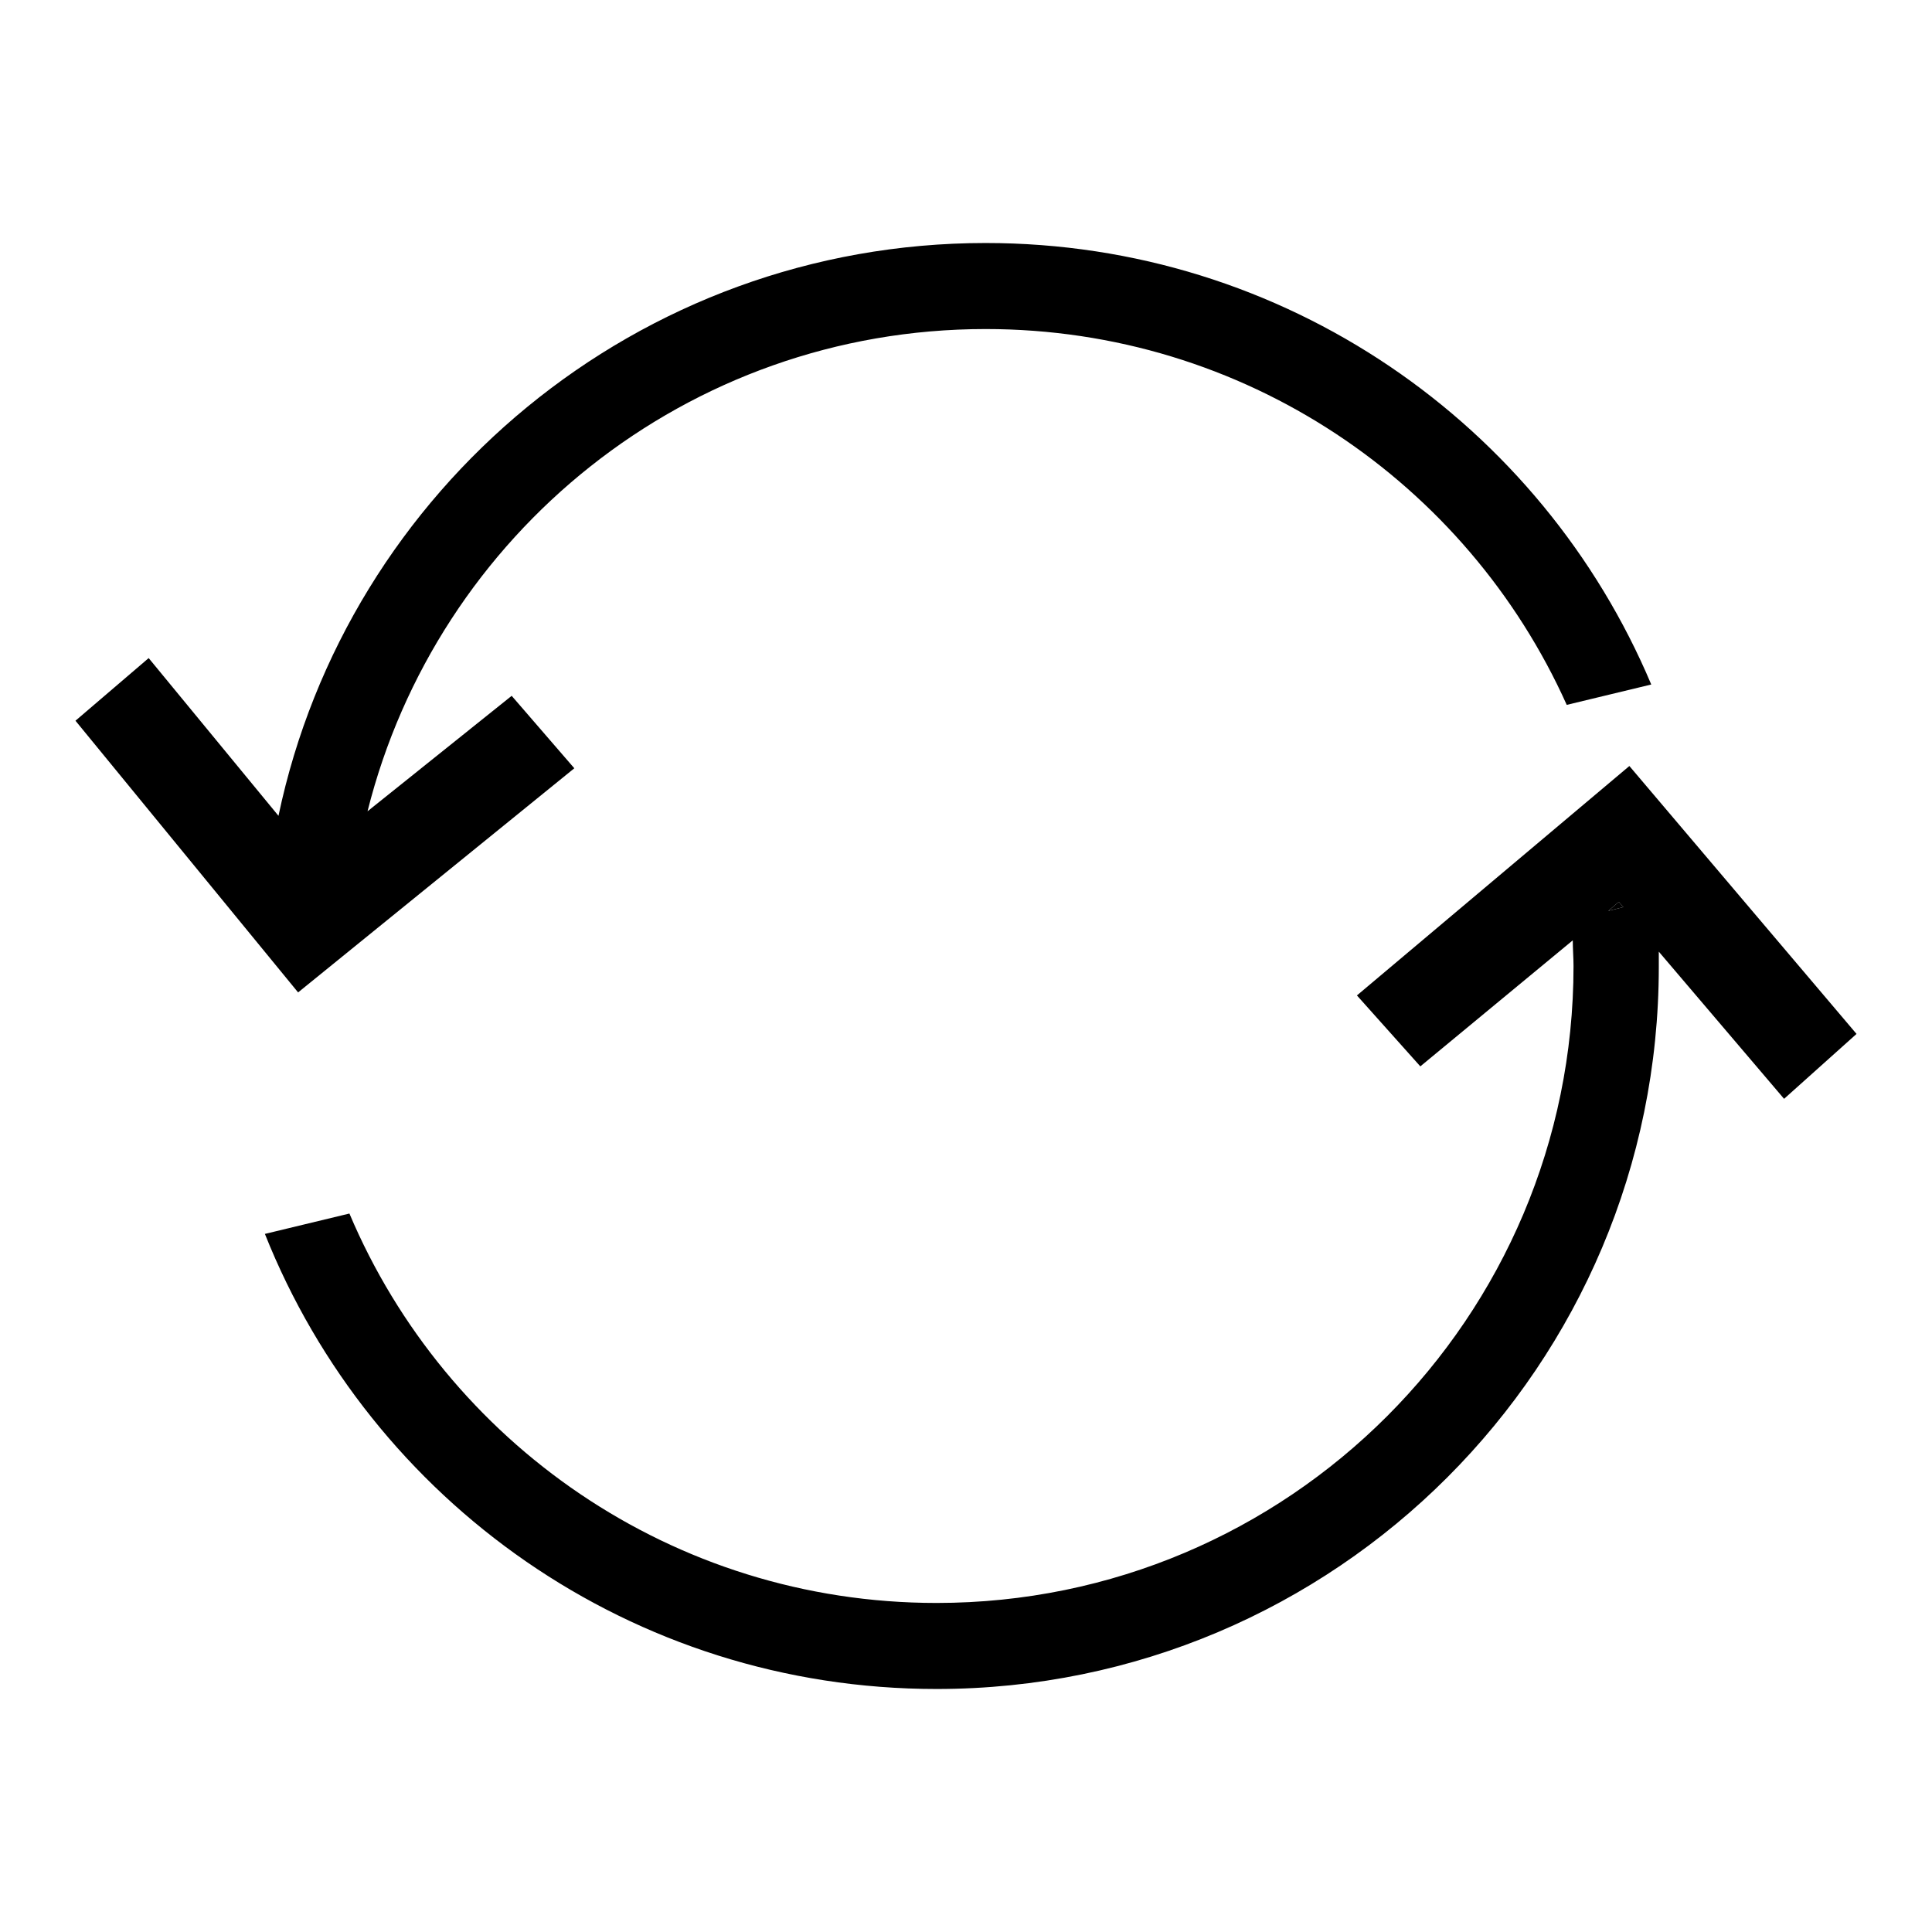 <?xml version="1.0" encoding="utf-8"?>
<!-- Svg Vector Icons : http://www.onlinewebfonts.com/icon -->
<!DOCTYPE svg PUBLIC "-//W3C//DTD SVG 1.1//EN" "http://www.w3.org/Graphics/SVG/1.1/DTD/svg11.dtd">
<svg version="1.1" xmlns="http://www.w3.org/2000/svg" xmlns:xlink="http://www.w3.org/1999/xlink" x="0px" y="0px" viewBox="0 0 256 256" enable-background="new 0 0 256 256" xml:space="preserve">
<g><g><path fill="#000000" d="M213.1,120.7l2-0.5l-0.6-0.7L213.1,120.7z"/><path fill="#000000" d="M76.1,101.8l-8.3-9.6l-19.1,15.3c9.2-36.7,42.3-63.9,81.9-63.9c34.3,0,63.8,20.4,77,49.8l11.2-2.7c-14.5-34.4-48.5-58.5-88.2-58.5c-46.1,0-84.6,32.6-93.7,75.9L19.7,87.2L10,95.5l29.5,36L76.1,101.8z"/><path fill="#000000" d="M246,137l-30.1-35.5l-36.1,30.4l8.4,9.4l20.2-16.7c0,1.1,0.1,2.3,0.1,3.4c0,46.6-37.8,84.4-84.4,84.4c-35,0-65-21.3-77.8-51.6l-11.2,2.7c14.1,35.4,48.6,60.3,89,60.3c52.9,0,95.7-42.9,95.7-95.7c0-0.7,0-1.4,0-2l16.6,19.5L246,137z M213.1,120.7l1.4-1.2l0.6,0.7L213.1,120.7z"/></g></g>
</svg>